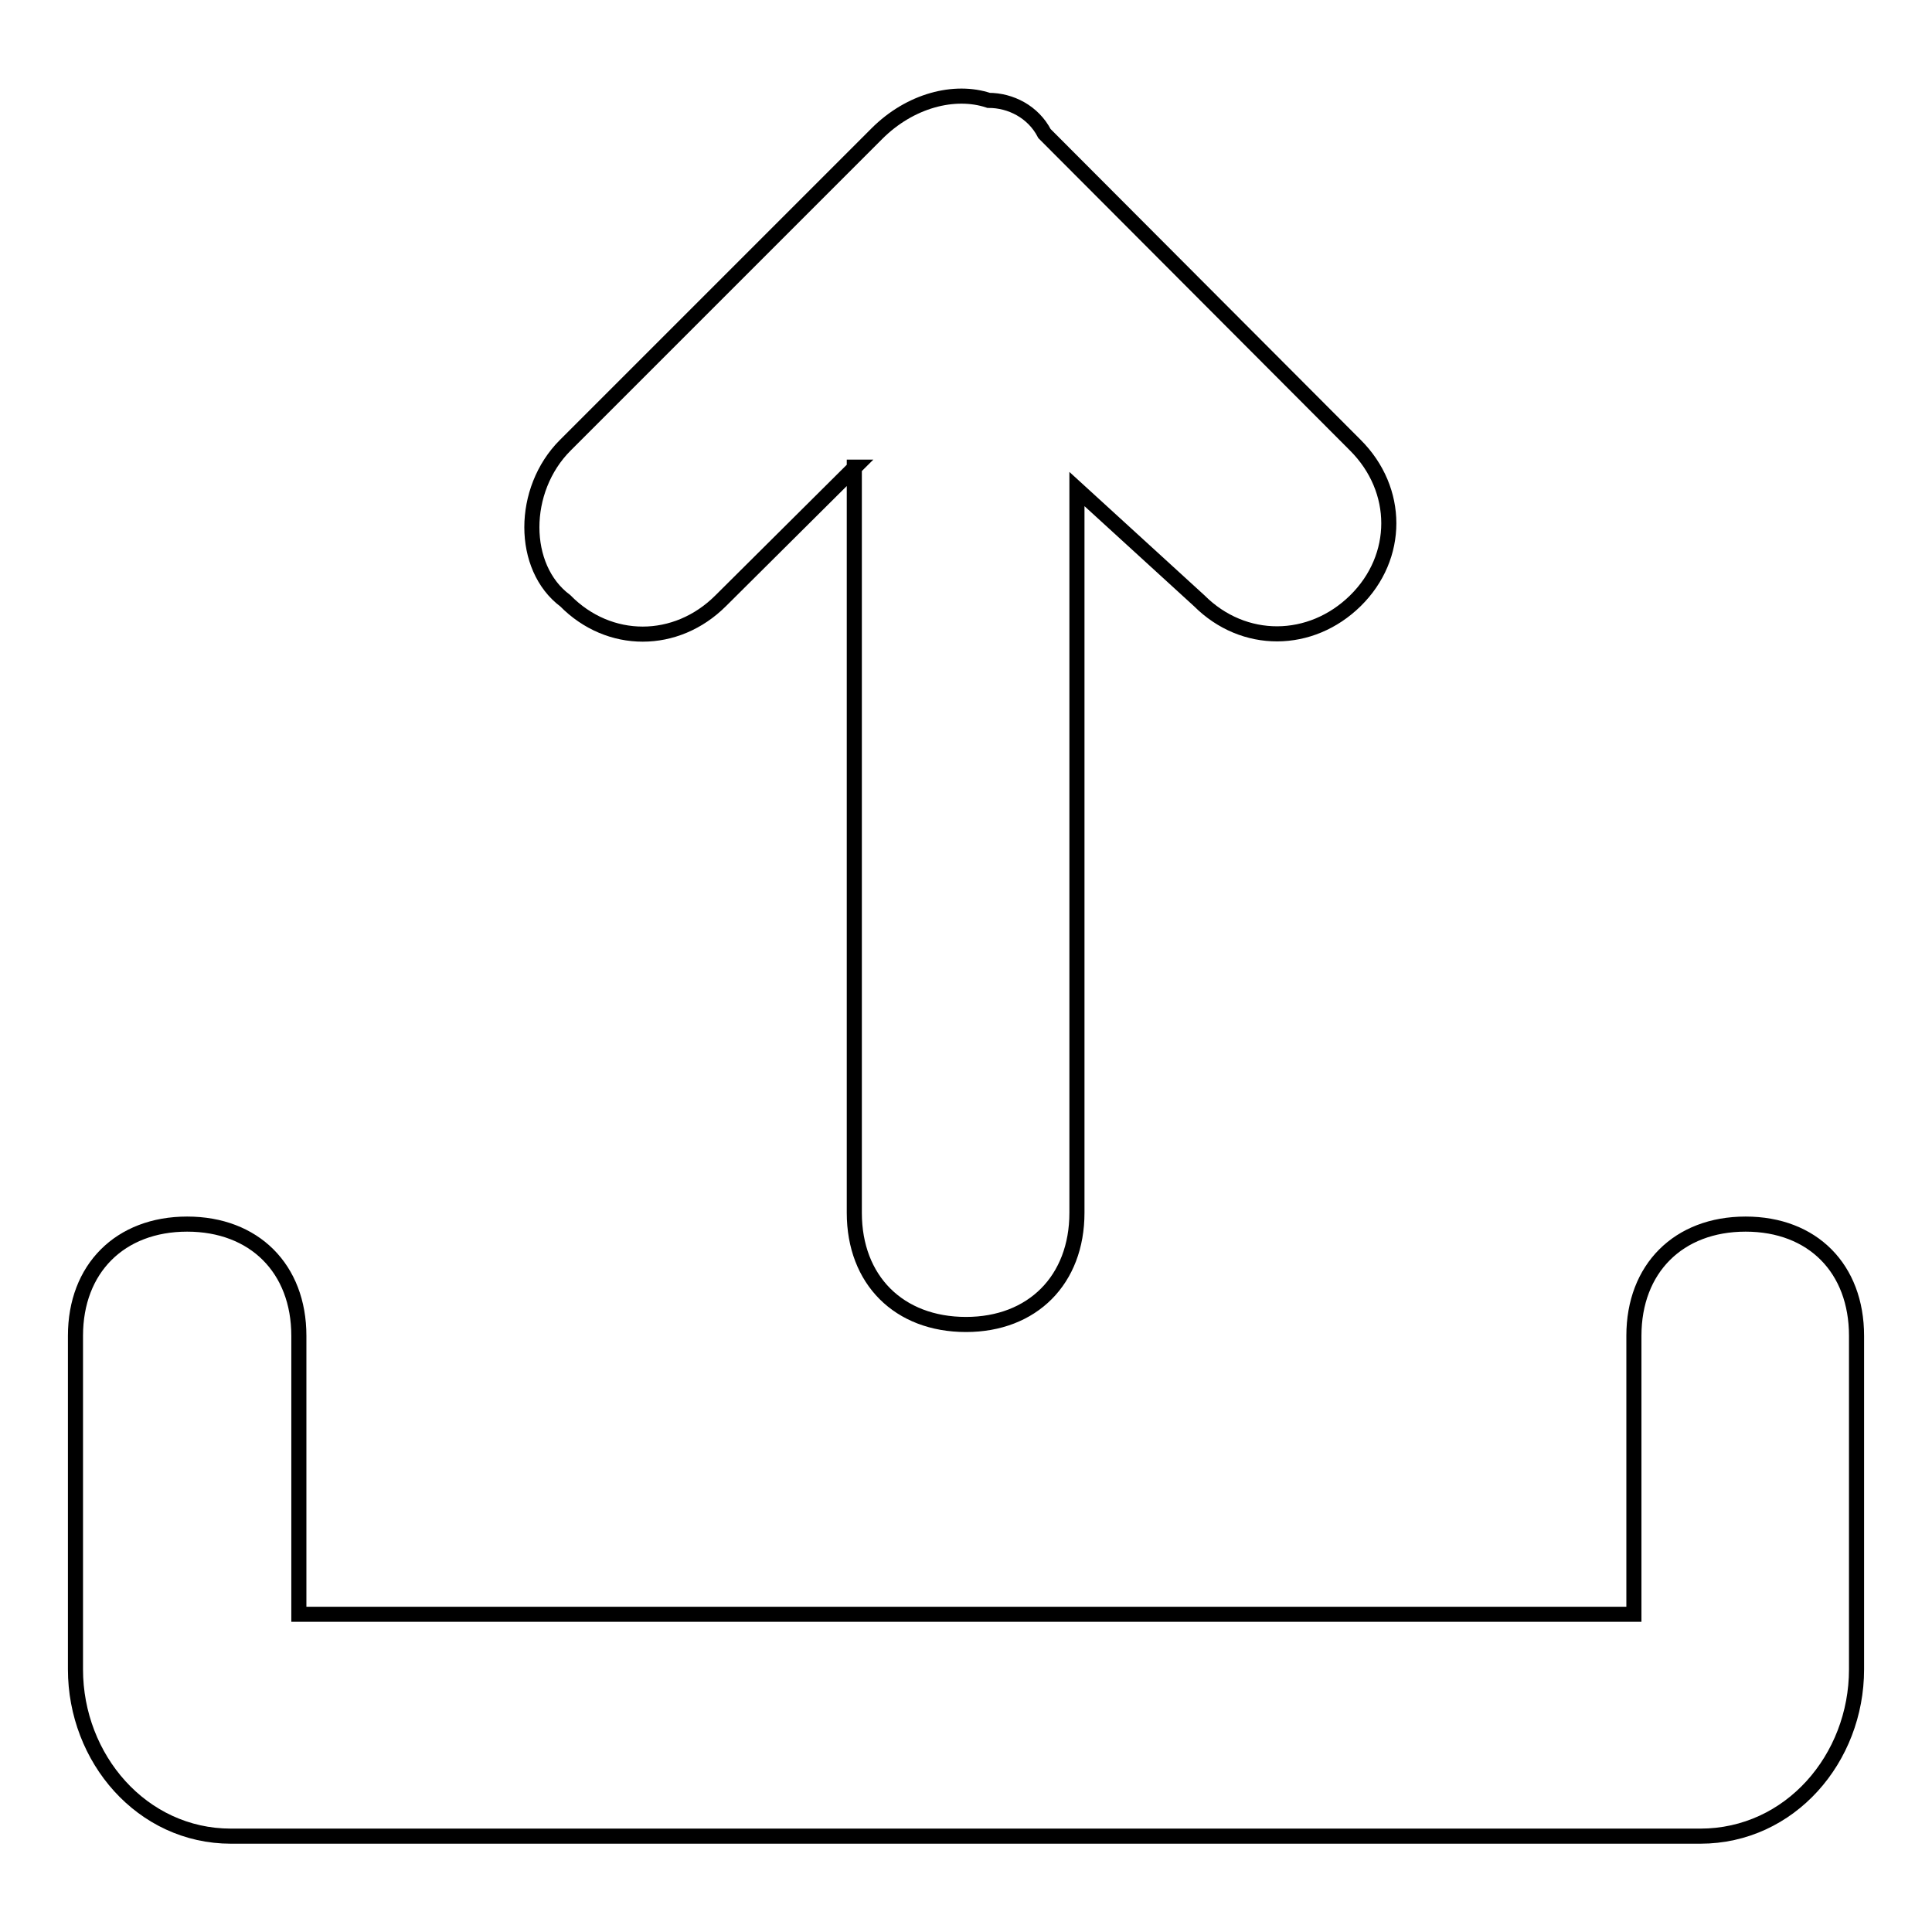 <?xml version="1.0" encoding="utf-8"?>
<!-- Svg Vector Icons : http://www.onlinewebfonts.com/icon -->
<!DOCTYPE svg PUBLIC "-//W3C//DTD SVG 1.1//EN" "http://www.w3.org/Graphics/SVG/1.1/DTD/svg11.dtd">
<svg version="1.1" xmlns="http://www.w3.org/2000/svg" xmlns:xlink="http://www.w3.org/1999/xlink" x="0px" y="0px" viewBox="0 0 256 256" enable-background="new 0 0 256 256" xml:space="preserve">
<g> <path stroke-width="2" fill-opacity="0" stroke="#000000"  d="M216.5,213.8V177c0-8.9,5.9-14.8,14.8-14.8S246,168.1,246,177v44.2c0,11.8-8.8,22.1-20.7,22.1H30.6 C18.8,243.3,10,233,10,221.2V177c0-8.9,5.9-14.8,14.8-14.8s14.8,5.9,14.8,14.8v36.9H216.5L216.5,213.8z M113.3,61.9L95.5,79.6 c-5.9,5.9-14.8,5.9-20.6,0C69,75.2,69,64.9,74.9,59l41.3-41.3c4.4-4.4,10.3-5.9,14.8-4.4c2.9,0,5.9,1.5,7.4,4.4L179.6,59 c5.9,5.9,5.9,14.8,0,20.6s-14.8,5.9-20.7,0l-16.2-14.8v95.9c0,8.9-5.9,14.8-14.7,14.8c-8.9,0-14.8-5.9-14.8-14.8V61.9L113.3,61.9z" /></g>
</svg>